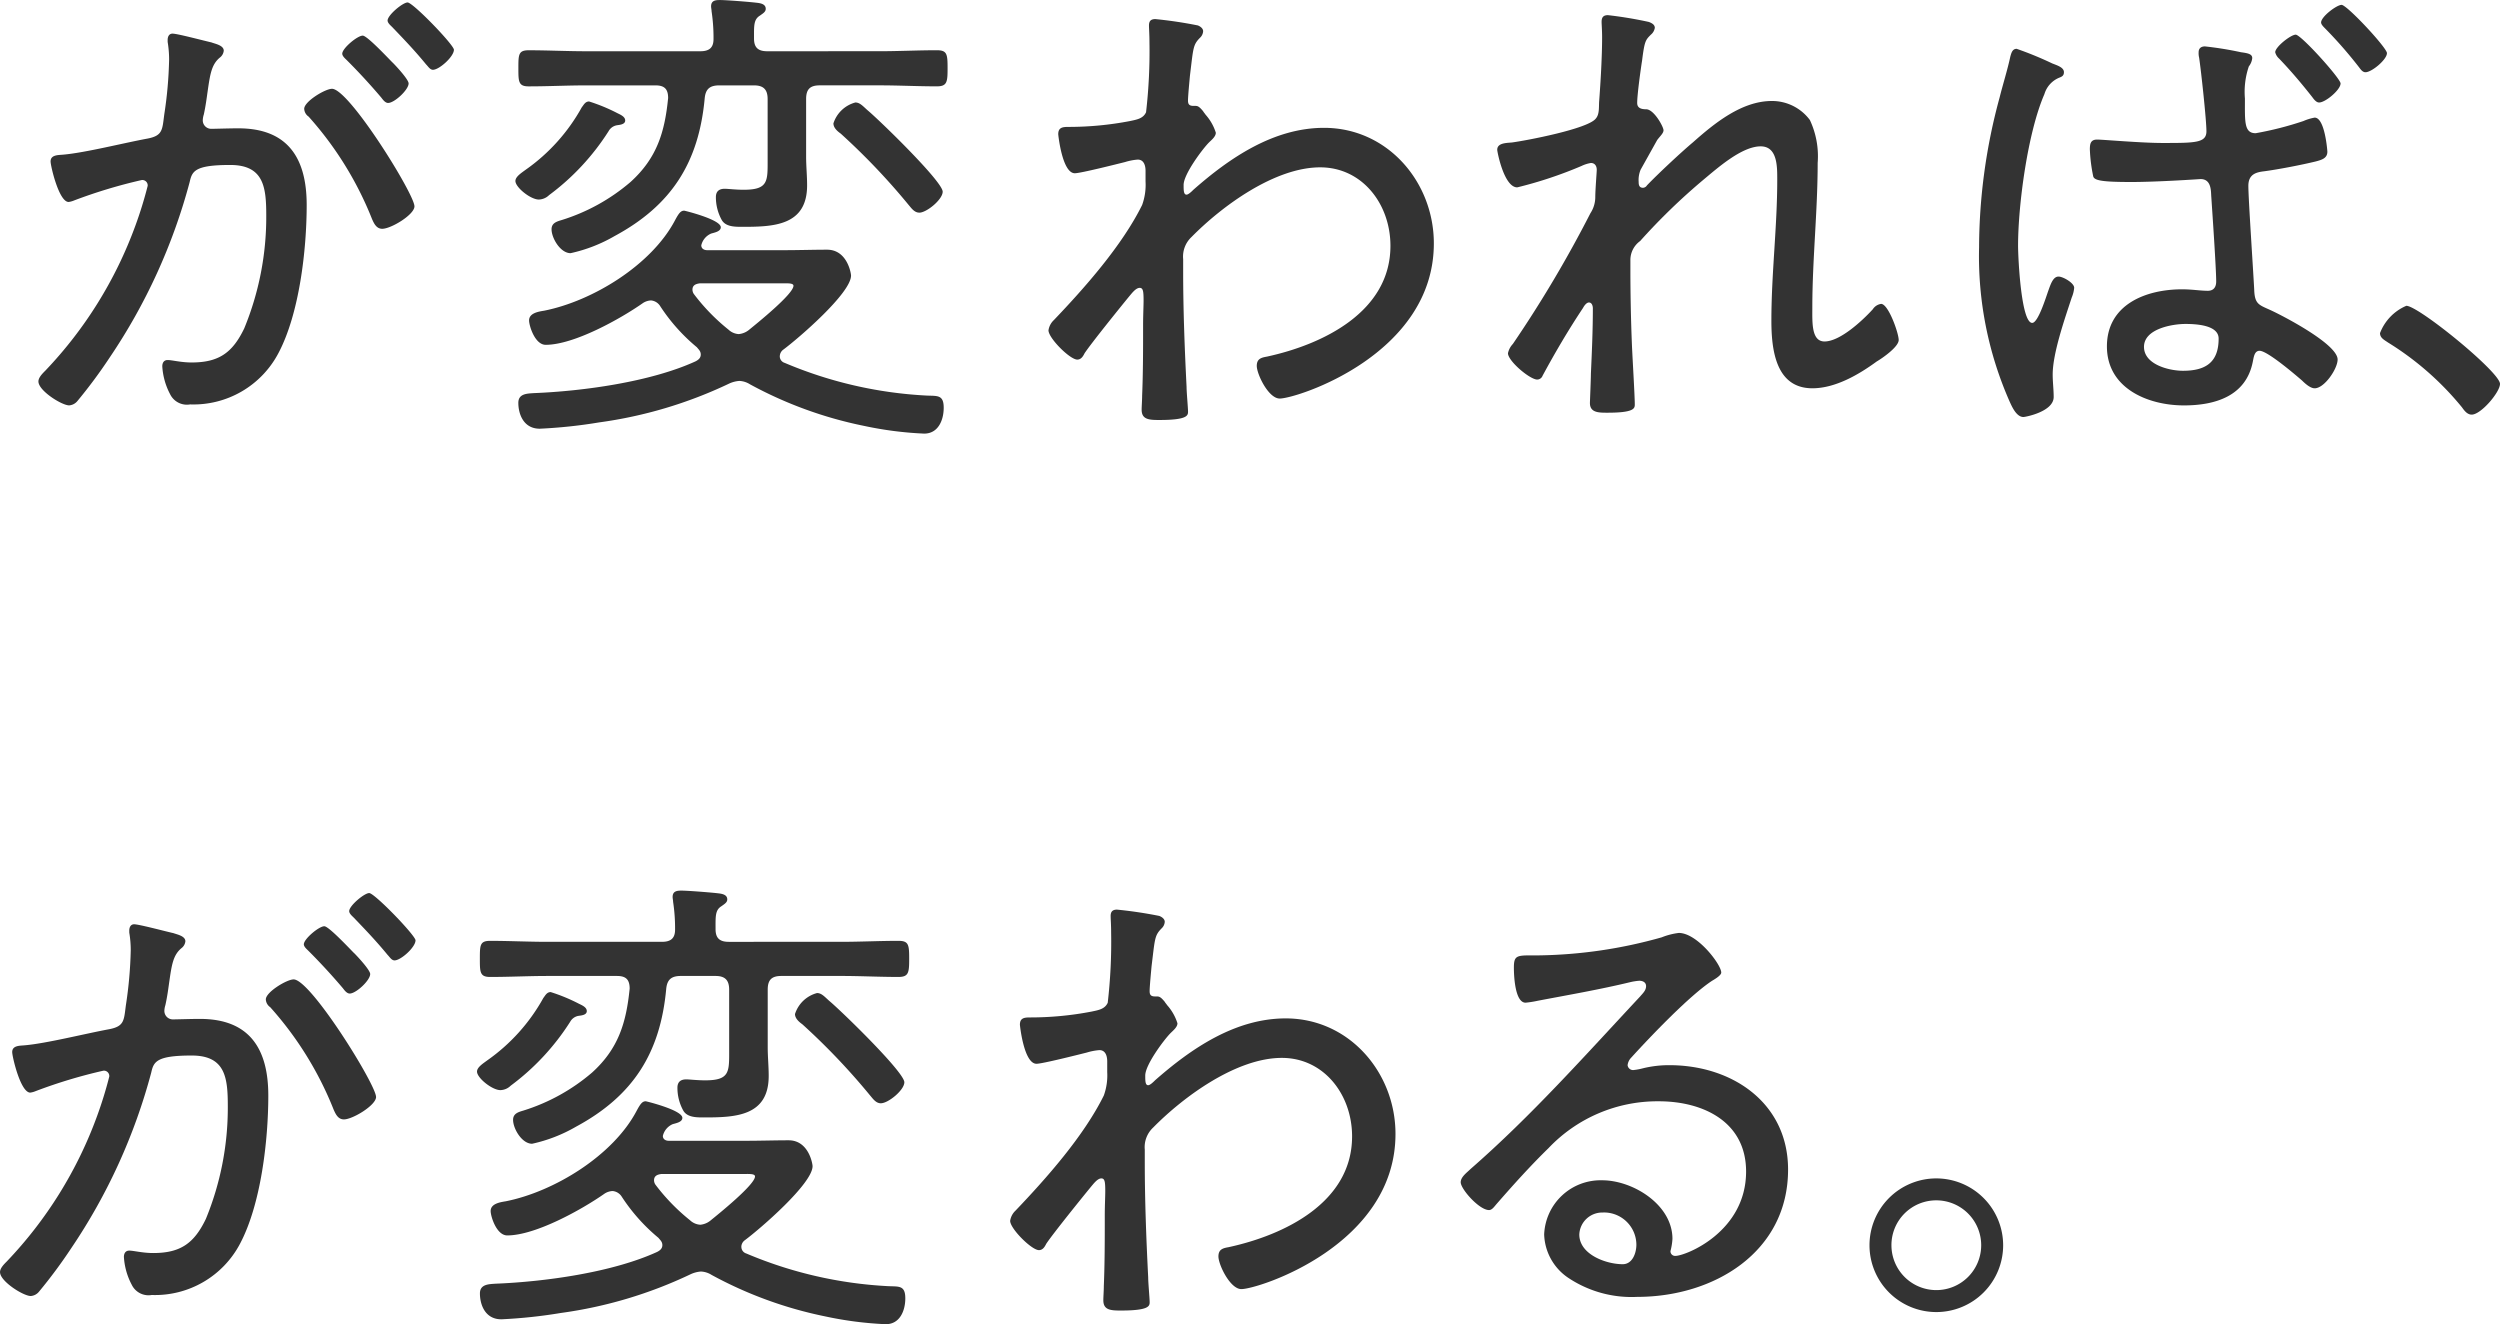 <svg xmlns="http://www.w3.org/2000/svg" width="227.186" height="120.338" viewBox="0 0 227.186 120.338">
  <g id="グループ_10621" data-name="グループ 10621" transform="translate(13037.225 8964.81)">
    <path id="パス_95548" data-name="パス 95548" d="M190.462,12.4c.355.132,1.108.266,1.108.752a.9.9,0,0,1-.356.622c-.752.621-.885,1.507-1.108,3.058-.089.621-.176,1.33-.353,2.127a1.886,1.886,0,0,0-.089.488.767.767,0,0,0,.8.8c.31,0,1.6-.044,2.436-.044,4.522,0,6.206,2.749,6.206,6.96,0,4.078-.665,9.885-2.571,13.474a8.727,8.727,0,0,1-8.024,4.655,1.694,1.694,0,0,1-1.817-.931,6.174,6.174,0,0,1-.71-2.526c0-.31.134-.576.489-.576.4,0,1.2.222,2.173.222,2.481,0,3.722-.886,4.786-3.1a26.587,26.587,0,0,0,2-10.194c0-2.572-.177-4.654-3.28-4.654-3.237,0-3.458.576-3.68,1.55A52.6,52.6,0,0,1,181.2,41.035a45.765,45.765,0,0,1-2.925,3.945,1.069,1.069,0,0,1-.755.4c-.665,0-2.792-1.331-2.792-2.173,0-.355.355-.709.62-.975a37.868,37.868,0,0,0,8.2-13.209,36.8,36.8,0,0,0,1.108-3.59.489.489,0,0,0-.533-.532,46.144,46.144,0,0,0-6.162,1.86,1.933,1.933,0,0,1-.488.134c-.886,0-1.64-3.281-1.64-3.679,0-.622.709-.576,1.152-.622,2-.176,5.5-1.062,7.67-1.463,1.373-.266,1.327-.8,1.506-2.172a37.355,37.355,0,0,0,.443-5.01,9.831,9.831,0,0,0-.133-1.6v-.176c0-.31.133-.576.445-.576.442,0,2.924.664,3.546.8M208.9,27.292c0,.755-2.127,2.04-2.927,2.04-.531,0-.752-.488-.929-.886a31.152,31.152,0,0,0-5.763-9.309.9.9,0,0,1-.4-.709c0-.665,1.906-1.817,2.526-1.817,1.553,0,7.492,9.574,7.492,10.682m-1.994-13.076c.355.355,1.463,1.553,1.463,1.907,0,.576-1.287,1.773-1.863,1.773-.265,0-.486-.31-.621-.488-1.019-1.2-2.038-2.306-3.146-3.414-.134-.132-.4-.355-.4-.576,0-.486,1.374-1.64,1.862-1.64.4,0,2.3,2.04,2.7,2.438m5.585-1.151c0,.619-1.33,1.817-1.906,1.817-.266,0-.442-.312-.621-.488-1.019-1.242-1.95-2.216-3.1-3.414-.133-.133-.4-.355-.4-.576,0-.486,1.375-1.64,1.818-1.64.488,0,4.211,3.856,4.211,4.3" transform="translate(-13208.461 -8973.351)" fill="#333"/>
    <path id="パス_95549" data-name="パス 95549" d="M218.131,19.98a1.071,1.071,0,0,0-.709.532,21.727,21.727,0,0,1-5.407,5.808,1.386,1.386,0,0,1-.932.4c-.752,0-2.126-1.109-2.126-1.686,0-.4.576-.753.93-1.019a16.928,16.928,0,0,0,5.1-5.675c.179-.22.31-.531.666-.531a15.974,15.974,0,0,1,2.571,1.062c.266.134.709.31.709.666,0,.4-.622.4-.8.442m23.892-6.737c1.773,0,3.5-.089,5.23-.089.932,0,.975.355.975,1.641,0,1.24-.043,1.64-.975,1.64-1.729,0-3.457-.09-5.23-.09h-5.409c-.886,0-1.241.356-1.241,1.242v5.23c0,.886.089,1.729.089,2.615,0,3.679-3.058,3.769-5.895,3.769-.664,0-1.507,0-1.862-.622a4.281,4.281,0,0,1-.532-2.083c0-.532.309-.753.8-.753.312,0,.976.089,1.729.089,2.262,0,2.173-.8,2.173-2.792V17.588c0-.886-.4-1.242-1.241-1.242h-3.148c-.842,0-1.241.31-1.328,1.152-.532,5.852-3.014,9.753-8.2,12.546a13.843,13.843,0,0,1-3.989,1.55c-.932,0-1.73-1.374-1.73-2.172,0-.576.488-.708.932-.842a17.634,17.634,0,0,0,6.248-3.457c2.395-2.172,3.105-4.521,3.414-7.625,0-.842-.355-1.152-1.152-1.152h-6.294c-1.729,0-3.458.09-5.23.09-.932,0-.932-.444-.932-1.64,0-1.242,0-1.641.932-1.641,1.729,0,3.5.089,5.23.089h10.371c.8,0,1.2-.31,1.2-1.108a16.3,16.3,0,0,0-.177-2.526c0-.134-.044-.31-.044-.444,0-.532.4-.576.8-.576.576,0,2.881.179,3.5.267.266.043.666.133.666.532,0,.266-.223.4-.532.619-.576.356-.533.932-.533,2.084,0,.842.4,1.152,1.2,1.152Zm-9.043,27.7a.624.624,0,0,0,.445.621,37.973,37.973,0,0,0,12.9,2.971c.975.044,1.551-.089,1.551,1.108,0,1.108-.488,2.349-1.773,2.349a32.723,32.723,0,0,1-5.5-.709,36.983,36.983,0,0,1-10.328-3.769,1.965,1.965,0,0,0-.975-.31,2.679,2.679,0,0,0-.975.267,39.955,39.955,0,0,1-11.748,3.5,45.723,45.723,0,0,1-5.406.576c-1.508,0-1.951-1.374-1.951-2.35,0-.842.8-.842,1.42-.885,4.477-.177,10.593-1.021,14.672-2.881.266-.134.486-.31.486-.621s-.176-.444-.353-.666a16.656,16.656,0,0,1-3.325-3.723,1.1,1.1,0,0,0-.842-.532,1.471,1.471,0,0,0-.709.222c-2.083,1.463-6.294,3.812-8.864,3.812-.975,0-1.508-1.729-1.508-2.216,0-.665.842-.8,1.374-.886,4.433-.886,9.752-4.166,11.88-8.2.355-.666.532-.888.843-.888.044,0,3.324.8,3.324,1.508,0,.4-.621.488-.886.576a1.539,1.539,0,0,0-.886,1.064c0,.31.265.442.531.442h7.005c1.328,0,2.614-.044,3.9-.044,1.817,0,2.172,2.129,2.172,2.35,0,1.6-4.788,5.718-6.162,6.737a.76.76,0,0,0-.31.576m-3.723-1.995a1.72,1.72,0,0,0,.886-.353c.709-.577,4.078-3.281,4.078-4.035,0-.266-.576-.222-1.064-.222H225.71c-.309.044-.664.133-.664.576a.713.713,0,0,0,.132.4,18.135,18.135,0,0,0,3.148,3.236,1.477,1.477,0,0,0,.931.4m16.4-11.038c-.443,0-.71-.4-.975-.709a60.749,60.749,0,0,0-6.161-6.471c-.312-.223-.665-.532-.665-.931A2.873,2.873,0,0,1,239.85,17.9c.4,0,.665.31,1.109.708,1.019.842,6.826,6.472,6.826,7.4,0,.71-1.463,1.906-2.127,1.906" transform="translate(-13199.344 -8973.397)" fill="#333"/>
    <path id="パス_95550" data-name="パス 95550" d="M260.774,10.53c.222.089.489.266.489.532a.875.875,0,0,1-.267.576c-.665.665-.621.931-.931,3.457-.044.489-.177,1.863-.177,2.262,0,.31.089.488.488.488h.133c.223,0,.355,0,.755.488.044.089.132.177.22.31a4.471,4.471,0,0,1,.932,1.64c0,.355-.4.666-.621.886-.576.576-2.306,2.882-2.306,3.856,0,.489,0,.886.266.886.177,0,.488-.31.621-.442,3.325-2.927,7.314-5.629,11.878-5.629,5.763,0,9.975,4.919,9.975,10.5,0,10.108-12.456,14.1-14.007,14.1-1.021,0-2.084-2.216-2.084-2.97,0-.665.443-.753.932-.842,5.1-1.108,11.215-4.078,11.215-10.062,0-3.812-2.572-7.136-6.384-7.136-4.123,0-8.909,3.5-11.7,6.338a2.429,2.429,0,0,0-.753,2v1.108c0,3.5.134,7,.31,10.5,0,.488.133,1.906.133,2.262s-.09.752-2.615.752c-.931,0-1.6-.044-1.6-.931,0-.31.044-.886.044-1.285.087-2.083.087-4.211.087-6.339,0-1.018.044-1.773.044-2.3,0-.842-.044-1.152-.353-1.152-.355,0-.71.489-.976.8-.8.975-3.413,4.212-4.032,5.141-.134.266-.311.577-.666.577-.665,0-2.615-1.951-2.615-2.659a1.589,1.589,0,0,1,.489-.931c2.837-2.971,6.205-6.783,8.022-10.461a5.382,5.382,0,0,0,.31-2.129v-.974c0-.444-.134-1.021-.71-1.021a5.247,5.247,0,0,0-1.152.223c-.708.176-4.033,1.018-4.565,1.018-1.152,0-1.507-3.5-1.507-3.545,0-.622.4-.666.931-.666a29.449,29.449,0,0,0,5.586-.532c.619-.133,1.2-.222,1.463-.8a48.117,48.117,0,0,0,.309-6.384c0-.708-.043-1.2-.043-1.507,0-.4.177-.576.576-.576a38.921,38.921,0,0,1,3.856.576" transform="translate(-13189.154 -8973.033)" fill="#333"/>
    <path id="パス_95551" data-name="パス 95551" d="M293.2,10.294c.222.089.533.223.533.533a1,1,0,0,1-.356.619c-.488.489-.576.576-.8,2.35-.134.842-.445,3.1-.445,3.857,0,.486.4.575.842.575.71.044,1.551,1.6,1.551,1.906,0,.266-.309.532-.576.888l-1.507,2.7a2.435,2.435,0,0,0-.177,1.108c0,.266.044.532.4.532a.45.45,0,0,0,.355-.22c.975-1.019,3.058-2.97,4.166-3.9,1.95-1.729,4.434-3.767,7.181-3.767a4.282,4.282,0,0,1,3.458,1.729,7.768,7.768,0,0,1,.708,3.9c0,4.389-.486,8.777-.486,13.166,0,1.328-.09,3.058,1.108,3.058,1.418,0,3.457-1.906,4.388-2.927a1.088,1.088,0,0,1,.753-.488c.665,0,1.6,2.661,1.6,3.281s-1.463,1.64-1.994,1.95c-1.64,1.2-3.767,2.438-5.851,2.438-3.37,0-3.724-3.59-3.724-6.161,0-4.256.532-8.511.532-12.766,0-1.152.044-3.058-1.506-3.058-1.73,0-3.946,1.995-5.231,3.058A56.268,56.268,0,0,0,292.4,30.2a2.125,2.125,0,0,0-.886,1.773v.753c0,2.26.044,4.478.132,6.738.046,1.2.267,4.787.267,5.585,0,.356-.044.753-2.483.753-.8,0-1.594,0-1.594-.886,0-.087.089-2.216.089-2.659.089-1.95.177-3.945.177-5.939,0-.223-.089-.532-.356-.532-.22,0-.442.309-.532.488-1.328,1.995-2.526,4.033-3.677,6.161a.535.535,0,0,1-.489.355c-.664,0-2.659-1.684-2.659-2.393a1.742,1.742,0,0,1,.443-.842,109.894,109.894,0,0,0,7.049-11.88,2.677,2.677,0,0,0,.442-1.418c0-.709.134-2.306.134-2.528,0-.355-.179-.621-.532-.621a3.119,3.119,0,0,0-.842.266,37.628,37.628,0,0,1-5.851,1.95c-1.2,0-1.819-3.234-1.819-3.413,0-.619.8-.619,1.33-.665,1.33-.177,6.916-1.241,7.625-2.172.355-.4.267-1.064.31-1.6.132-1.773.266-4.035.266-5.806,0-.621-.046-1.152-.046-1.375,0-.4.134-.619.577-.619a36.572,36.572,0,0,1,3.723.619" transform="translate(-13180.578 -8973.107)" fill="#333"/>
    <path id="パス_95552" data-name="パス 95552" d="M321.7,15.055c0,.31-.175.4-.4.489a2.326,2.326,0,0,0-1.374,1.506c-1.508,3.458-2.393,10.019-2.393,13.787,0,.975.265,7,1.285,7,.532,0,1.24-2.3,1.463-2.925s.443-1.285.93-1.285c.4,0,1.421.576,1.421,1.019a2.9,2.9,0,0,1-.223.886c-.622,1.906-1.73,5.053-1.73,7,0,.666.09,1.375.09,2.04,0,1.331-2.571,1.817-2.748,1.817-.62,0-1.019-.886-1.242-1.374A32.675,32.675,0,0,1,313.99,30.97a52.209,52.209,0,0,1,1.863-13.608c.309-1.241.709-2.482.975-3.724.089-.31.177-.708.576-.708a31.6,31.6,0,0,1,3.234,1.328c.445.179,1.064.356,1.064.8m16.092-1.816c.666.087,1.019.176,1.019.532a1.441,1.441,0,0,1-.309.752,7.181,7.181,0,0,0-.356,2.927c0,2.083-.089,3.147.976,3.147a29.846,29.846,0,0,0,4.344-1.108,4.468,4.468,0,0,1,1.018-.31c.932,0,1.154,3.014,1.154,3.1,0,.622-.577.753-1.064.886-1.287.312-3.324.709-4.655.888-.753.087-1.461.266-1.461,1.328,0,1.154.442,7.669.532,9.443.044,1.328.442,1.373,1.506,1.86,1.241.576,6.073,3.1,6.073,4.477,0,.842-1.2,2.616-2.084,2.616-.4,0-.885-.443-1.152-.709-.621-.533-3.146-2.7-3.856-2.7-.486,0-.532.621-.621,1.019-.621,3.1-3.413,3.945-6.251,3.945-3.279,0-7-1.551-7-5.363s3.546-5.187,6.827-5.187c.931,0,1.64.133,2.348.133.533,0,.755-.353.755-.842,0-1.2-.355-6.338-.443-7.669-.044-.488.046-1.64-.975-1.64-.044,0-3.857.266-6.295.266-2.615,0-3.324-.132-3.456-.488a14.479,14.479,0,0,1-.312-2.482c0-.531.089-.886.665-.886.532,0,3.989.31,5.939.31,2.97,0,3.99,0,3.99-1.064,0-1.019-.488-5.54-.665-6.694a1.657,1.657,0,0,1-.044-.486c0-.356.222-.532.576-.532a31.11,31.11,0,0,1,3.28.532m-8.821,26.772c0,1.6,2.262,2.173,3.546,2.173,2.041,0,3.237-.755,3.237-2.925,0-1.242-2.084-1.33-3.014-1.33-1.2,0-3.769.442-3.769,2.082m17.864-23.935c0,.576-1.374,1.729-1.95,1.729-.266,0-.489-.31-.62-.489-.976-1.24-1.95-2.392-3.014-3.5a1.146,1.146,0,0,1-.356-.576c0-.489,1.42-1.6,1.862-1.6.489,0,4.079,3.989,4.079,4.434m4.212-2.749c0,.576-1.375,1.729-1.951,1.729-.266,0-.443-.266-.576-.442a39.484,39.484,0,0,0-3.1-3.547c-.133-.133-.356-.353-.356-.532,0-.532,1.421-1.6,1.863-1.6.488,0,4.123,3.9,4.123,4.388" transform="translate(-13171.367 -8973.304)" fill="#333"/>
    <path id="パス_95553" data-name="パス 95553" d="M353.665,37.629c0,.753-1.729,2.792-2.572,2.792-.4,0-.665-.355-.885-.665a26.887,26.887,0,0,0-6.738-5.9c-.311-.22-.709-.4-.709-.842a4.4,4.4,0,0,1,2.393-2.483c1.108,0,8.511,6.029,8.511,7.094" transform="translate(-13163.704 -8967.552)" fill="#333"/>
    <path id="パス_95562" data-name="パス 95562" d="M187.707,12.4c.355.132,1.109.266,1.109.752a.9.9,0,0,1-.356.622c-.753.621-.886,1.506-1.108,3.058-.087.621-.177,1.328-.355,2.126a1.9,1.9,0,0,0-.089.489.769.769,0,0,0,.8.8c.31,0,1.6-.044,2.438-.044,4.522,0,6.206,2.748,6.206,6.96,0,4.078-.666,9.884-2.572,13.474a8.727,8.727,0,0,1-8.022,4.655,1.691,1.691,0,0,1-1.816-.931,6.142,6.142,0,0,1-.712-2.526c0-.31.134-.576.488-.576.4,0,1.2.22,2.173.22,2.483,0,3.723-.886,4.787-3.1a26.614,26.614,0,0,0,1.994-10.194c0-2.572-.176-4.655-3.28-4.655-3.234,0-3.457.576-3.679,1.551a52.6,52.6,0,0,1-7.27,15.959,45.493,45.493,0,0,1-2.925,3.945,1.065,1.065,0,0,1-.754.4c-.666,0-2.792-1.33-2.792-2.172,0-.356.355-.709.621-.976a37.888,37.888,0,0,0,8.2-13.208,36.913,36.913,0,0,0,1.108-3.59.489.489,0,0,0-.533-.532,45.972,45.972,0,0,0-6.163,1.86,1.924,1.924,0,0,1-.486.134c-.888,0-1.64-3.281-1.64-3.68,0-.621.708-.575,1.154-.621,1.993-.177,5.5-1.064,7.669-1.463,1.373-.266,1.327-.8,1.507-2.173a37.764,37.764,0,0,0,.442-5.008,9.7,9.7,0,0,0-.134-1.6v-.177c0-.31.134-.576.444-.576.443,0,2.927.665,3.546.8m18.439,14.892c0,.753-2.127,2.04-2.925,2.04-.531,0-.753-.488-.931-.888a31.16,31.16,0,0,0-5.763-9.308.909.909,0,0,1-.4-.71c0-.664,1.906-1.816,2.526-1.816,1.551,0,7.49,9.574,7.49,10.682m-1.995-13.076c.355.355,1.463,1.553,1.463,1.906,0,.576-1.285,1.773-1.862,1.773-.266,0-.486-.31-.621-.486-1.019-1.2-2.039-2.306-3.147-3.414-.133-.133-.4-.355-.4-.576,0-.486,1.374-1.64,1.862-1.64.4,0,2.3,2.04,2.7,2.438m5.586-1.152c0,.621-1.331,1.818-1.907,1.818-.266,0-.442-.312-.619-.488-1.021-1.242-1.95-2.217-3.1-3.414-.134-.133-.4-.355-.4-.576,0-.488,1.374-1.641,1.818-1.641.488,0,4.211,3.857,4.211,4.3" transform="translate(-13209.195 -8892.42)" fill="#333"/>
    <path id="パス_95563" data-name="パス 95563" d="M215.376,19.981a1.076,1.076,0,0,0-.71.532,21.744,21.744,0,0,1-5.407,5.808,1.382,1.382,0,0,1-.931.4c-.753,0-2.127-1.108-2.127-1.684,0-.4.576-.753.931-1.019a16.941,16.941,0,0,0,5.1-5.675c.177-.22.31-.531.666-.531a15.918,15.918,0,0,1,2.569,1.062c.267.133.71.31.71.666,0,.4-.622.4-.8.442m23.892-6.737c1.772,0,3.5-.089,5.23-.089.931,0,.975.355.975,1.64,0,1.241-.044,1.641-.975,1.641-1.729,0-3.458-.09-5.23-.09H233.86c-.886,0-1.241.356-1.241,1.241v5.231c0,.886.089,1.729.089,2.615,0,3.679-3.059,3.769-5.9,3.769-.664,0-1.506,0-1.862-.622a4.284,4.284,0,0,1-.532-2.083c0-.532.31-.753.8-.753.31,0,.976.087,1.729.087,2.262,0,2.172-.8,2.172-2.792V17.588c0-.885-.4-1.241-1.24-1.241h-3.148c-.842,0-1.241.31-1.33,1.152-.532,5.852-3.014,9.752-8.2,12.546a13.828,13.828,0,0,1-3.989,1.55c-.931,0-1.729-1.374-1.729-2.172,0-.576.488-.709.931-.842a17.647,17.647,0,0,0,6.249-3.457c2.395-2.172,3.1-4.521,3.414-7.625,0-.842-.356-1.152-1.152-1.152h-6.3c-1.727,0-3.457.09-5.23.09-.931,0-.931-.444-.931-1.641,0-1.241,0-1.64.931-1.64,1.729,0,3.5.089,5.23.089H223c.8,0,1.2-.31,1.2-1.108a16.142,16.142,0,0,0-.179-2.526c0-.134-.044-.31-.044-.444,0-.532.4-.576.8-.576.576,0,2.88.179,3.5.266.266.044.666.134.666.532,0,.266-.222.4-.532.621-.576.356-.532.932-.532,2.084,0,.842.4,1.152,1.2,1.152Zm-9.044,27.7a.627.627,0,0,0,.444.621,37.948,37.948,0,0,0,12.9,2.97c.976.044,1.553-.087,1.553,1.109,0,1.108-.488,2.348-1.773,2.348a32.7,32.7,0,0,1-5.5-.708,37.009,37.009,0,0,1-10.328-3.769,1.969,1.969,0,0,0-.976-.31,2.716,2.716,0,0,0-.975.266,39.923,39.923,0,0,1-11.747,3.5,45.741,45.741,0,0,1-5.407.576c-1.507,0-1.95-1.374-1.95-2.35,0-.842.8-.842,1.418-.886,4.477-.176,10.594-1.019,14.672-2.881.266-.133.488-.309.488-.619s-.177-.444-.355-.666a16.68,16.68,0,0,1-3.324-3.723,1.1,1.1,0,0,0-.842-.532,1.467,1.467,0,0,0-.709.222c-2.083,1.463-6.3,3.812-8.866,3.812-.975,0-1.507-1.729-1.507-2.216,0-.665.842-.8,1.374-.886,4.432-.886,9.752-4.168,11.88-8.2.355-.666.532-.888.842-.888.044,0,3.324.8,3.324,1.507,0,.4-.619.489-.886.576a1.545,1.545,0,0,0-.885,1.065c0,.31.265.442.531.442h7c1.33,0,2.615-.044,3.9-.044,1.817,0,2.173,2.129,2.173,2.35,0,1.594-4.789,5.718-6.163,6.737a.763.763,0,0,0-.31.576M226.5,38.954a1.707,1.707,0,0,0,.885-.355c.71-.577,4.079-3.28,4.079-4.033,0-.266-.576-.223-1.064-.223h-7.447c-.31.044-.665.134-.665.576a.719.719,0,0,0,.133.4,18.128,18.128,0,0,0,3.147,3.236,1.481,1.481,0,0,0,.932.4m16.4-11.038c-.445,0-.71-.4-.976-.709a60.637,60.637,0,0,0-6.161-6.472c-.31-.222-.665-.532-.665-.93A2.877,2.877,0,0,1,237.1,17.9c.4,0,.665.31,1.108.709,1.021.842,6.827,6.472,6.827,7.4,0,.709-1.464,1.906-2.127,1.906" transform="translate(-13200.078 -8892.467)" fill="#333"/>
    <path id="パス_95564" data-name="パス 95564" d="M258.021,10.531c.222.089.488.266.488.532a.882.882,0,0,1-.266.576c-.666.665-.621.931-.932,3.457-.044.488-.176,1.862-.176,2.262,0,.31.087.486.488.486h.133c.222,0,.353,0,.754.489.044.087.133.177.222.309a4.5,4.5,0,0,1,.931,1.641c0,.353-.4.665-.62.886-.576.576-2.306,2.881-2.306,3.856,0,.488,0,.886.266.886.179,0,.489-.31.622-.443,3.324-2.925,7.313-5.629,11.878-5.629,5.763,0,9.974,4.92,9.974,10.5,0,10.108-12.456,14.1-14.007,14.1-1.019,0-2.083-2.217-2.083-2.97,0-.666.443-.753.932-.842,5.1-1.108,11.214-4.079,11.214-10.064,0-3.81-2.571-7.135-6.384-7.135-4.122,0-8.909,3.5-11.7,6.337a2.427,2.427,0,0,0-.755,2v1.108c0,3.5.134,7,.31,10.5,0,.489.134,1.907.134,2.262s-.09.753-2.616.753c-.931,0-1.594-.044-1.594-.931,0-.31.044-.886.044-1.287.087-2.082.087-4.211.087-6.338,0-1.019.044-1.773.044-2.3,0-.842-.044-1.152-.355-1.152-.353,0-.709.488-.975.8-.8.975-3.413,4.211-4.033,5.141-.134.266-.31.577-.665.577-.665,0-2.615-1.951-2.615-2.661a1.594,1.594,0,0,1,.488-.93c2.837-2.971,6.205-6.783,8.024-10.461a5.386,5.386,0,0,0,.309-2.129v-.974c0-.444-.133-1.021-.709-1.021a5.289,5.289,0,0,0-1.152.222c-.709.177-4.033,1.019-4.565,1.019-1.152,0-1.508-3.5-1.508-3.546,0-.622.4-.665.932-.665a29.335,29.335,0,0,0,5.585-.533c.62-.132,1.2-.22,1.463-.8a48.1,48.1,0,0,0,.31-6.382c0-.709-.044-1.2-.044-1.507,0-.4.179-.576.576-.576a38.95,38.95,0,0,1,3.857.576" transform="translate(-13189.888 -8892.103)" fill="#333"/>
    <path id="パス_95565" data-name="パス 95565" d="M300.467,15.225c0,.266-.622.622-.842.753-2.084,1.374-5.63,5.1-7.359,7a1.165,1.165,0,0,0-.31.665.5.5,0,0,0,.532.443,5.425,5.425,0,0,0,.753-.133,9.865,9.865,0,0,1,2.526-.31c5.673,0,10.772,3.413,10.772,9.486,0,7.535-6.783,11.569-13.7,11.569a10.367,10.367,0,0,1-6.339-1.774,4.938,4.938,0,0,1-2.126-3.9,5.133,5.133,0,0,1,5.274-4.921c2.792,0,6.384,2.217,6.384,5.321a5.5,5.5,0,0,1-.179,1.108.419.419,0,0,0,.444.442c.93,0,6.427-2.172,6.427-7.668,0-4.522-3.9-6.382-7.935-6.382a13.64,13.64,0,0,0-10.018,4.255c-1.64,1.6-3.191,3.324-4.7,5.053-.266.31-.443.576-.709.576-.888,0-2.572-1.906-2.572-2.526,0-.489.576-.886.888-1.2,5.54-4.832,10.417-10.328,15.425-15.693.222-.266.532-.532.532-.93,0-.355-.31-.489-.621-.489a5.393,5.393,0,0,0-.842.134c-2.748.664-5.585,1.152-8.377,1.684a9.6,9.6,0,0,1-1.108.176c-.976,0-1.065-2.482-1.065-3.19,0-1.021.223-1.109,1.463-1.109h.8a43.075,43.075,0,0,0,11.171-1.64,6.138,6.138,0,0,1,1.552-.4c1.684,0,3.856,2.881,3.856,3.59M289.74,37.034a2.086,2.086,0,0,0-2.173,1.995c0,1.818,2.439,2.7,3.945,2.7.888,0,1.242-1.021,1.242-1.773a2.942,2.942,0,0,0-3.014-2.927" transform="translate(-13181.274 -8891.655)" fill="#333"/>
    <path id="パス_95566" data-name="パス 95566" d="M318.272,35.315a6.073,6.073,0,1,1-6.074-6.073,6.082,6.082,0,0,1,6.074,6.073m-10.151,0a4.078,4.078,0,1,0,4.078-4.079,4.067,4.067,0,0,0-4.078,4.079" transform="translate(-13173.462 -8886.965)" fill="#333"/>
  </g>
</svg>

